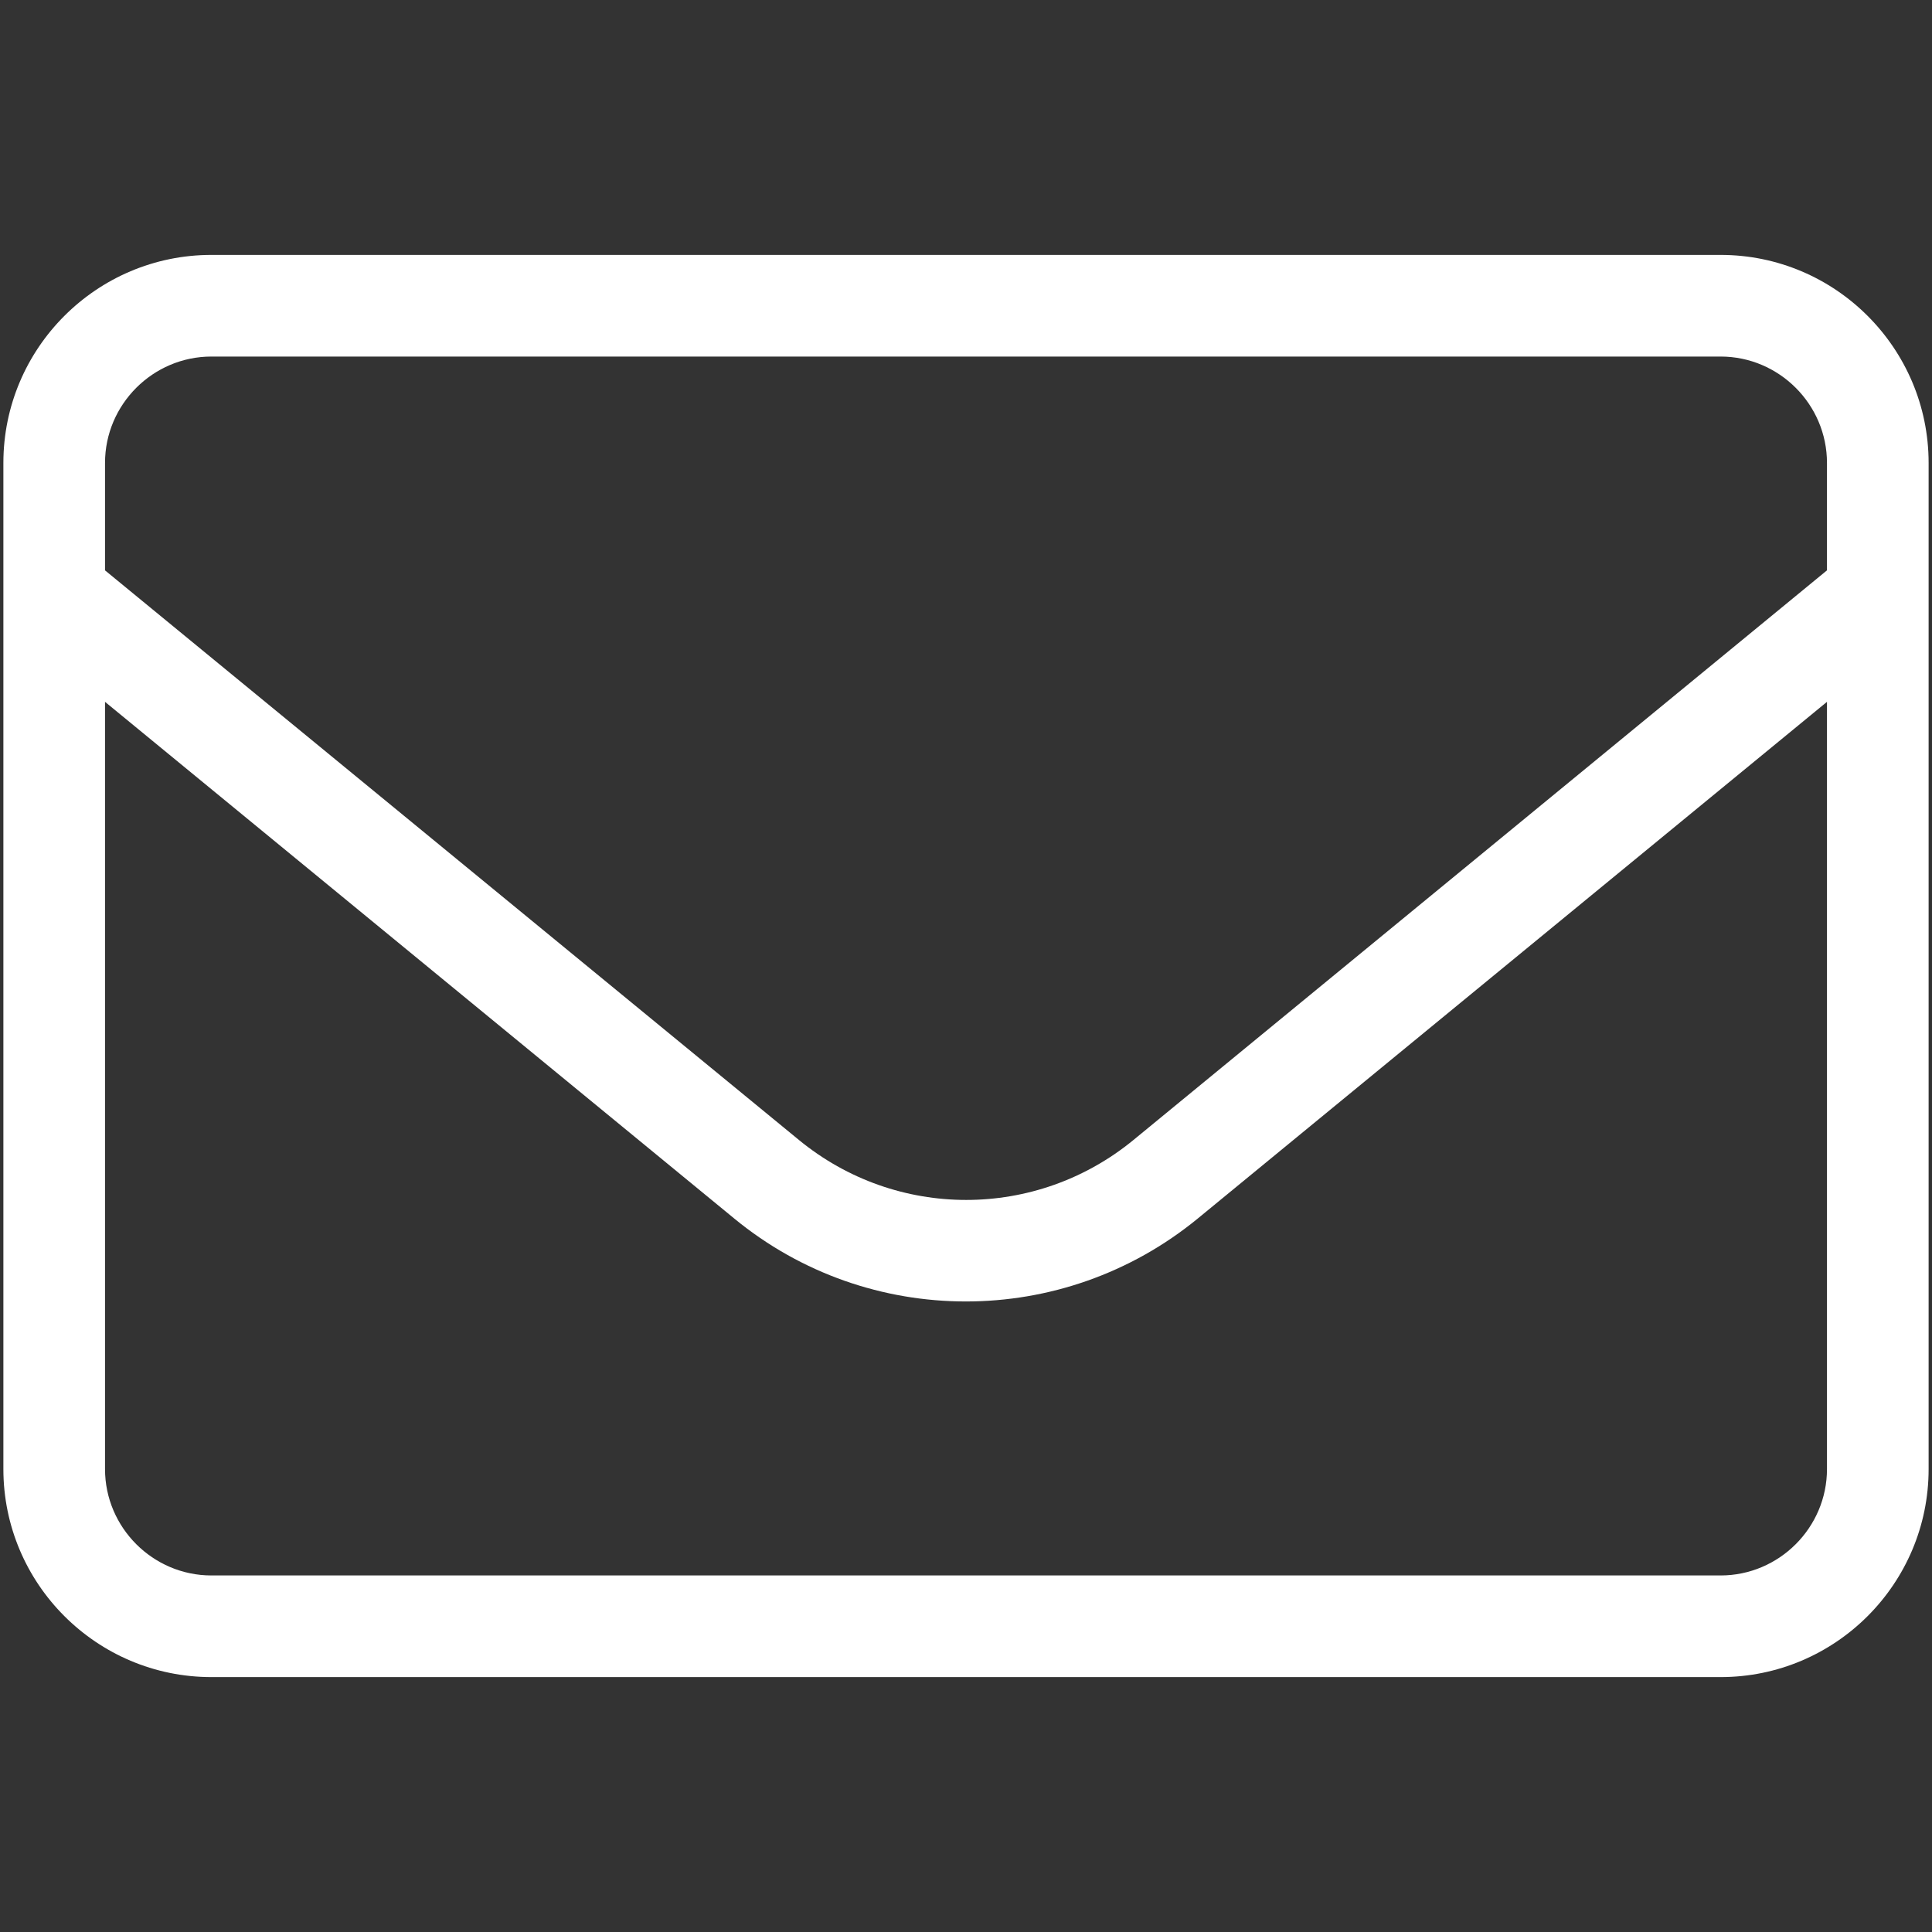 <?xml version="1.0" encoding="UTF-8" standalone="no"?><!DOCTYPE svg PUBLIC "-//W3C//DTD SVG 1.1//EN" "http://www.w3.org/Graphics/SVG/1.1/DTD/svg11.dtd"><svg width="100%" height="100%" viewBox="0 0 200 200" version="1.1" xmlns="http://www.w3.org/2000/svg" xmlns:xlink="http://www.w3.org/1999/xlink" xml:space="preserve" xmlns:serif="http://www.serif.com/" style="fill-rule:evenodd;clip-rule:evenodd;stroke-linejoin:round;stroke-miterlimit:2;"><rect x="0" y="0" width="200" height="200" fill="#333333" stroke="none"/><path d="M0.35,47.923c-0,-11.878 9.657,-21.535 21.535,-21.535l156.23,0c11.878,0 21.535,9.657 21.535,21.535l0,104.154c0,11.878 -9.657,21.535 -21.535,21.535l-156.23,-0c-11.878,-0 -21.535,-9.657 -21.535,-21.535l-0,-104.154Zm75.657,78.216l-65.135,-53.484l-0,79.422c-0,6.057 4.956,11.013 11.013,11.013c-0,-0 156.23,-0 156.23,-0c6.057,-0 11.013,-4.956 11.013,-11.013c0,-0 0,-79.422 0,-79.422l-65.132,53.482c-13.96,11.452 -34.064,11.455 -47.988,0.004l-0.001,-0.002Zm-54.122,-89.229c-6.057,0 -11.013,4.956 -11.013,11.013l-0,11.121l71.828,58.961c10.085,8.283 24.556,8.283 34.642,-0l71.786,-58.962l0,-11.12c0,-6.057 -4.956,-11.013 -11.013,-11.013l-156.23,0Z" style="fill:#fff;fill-rule:nonzero;"/></svg>